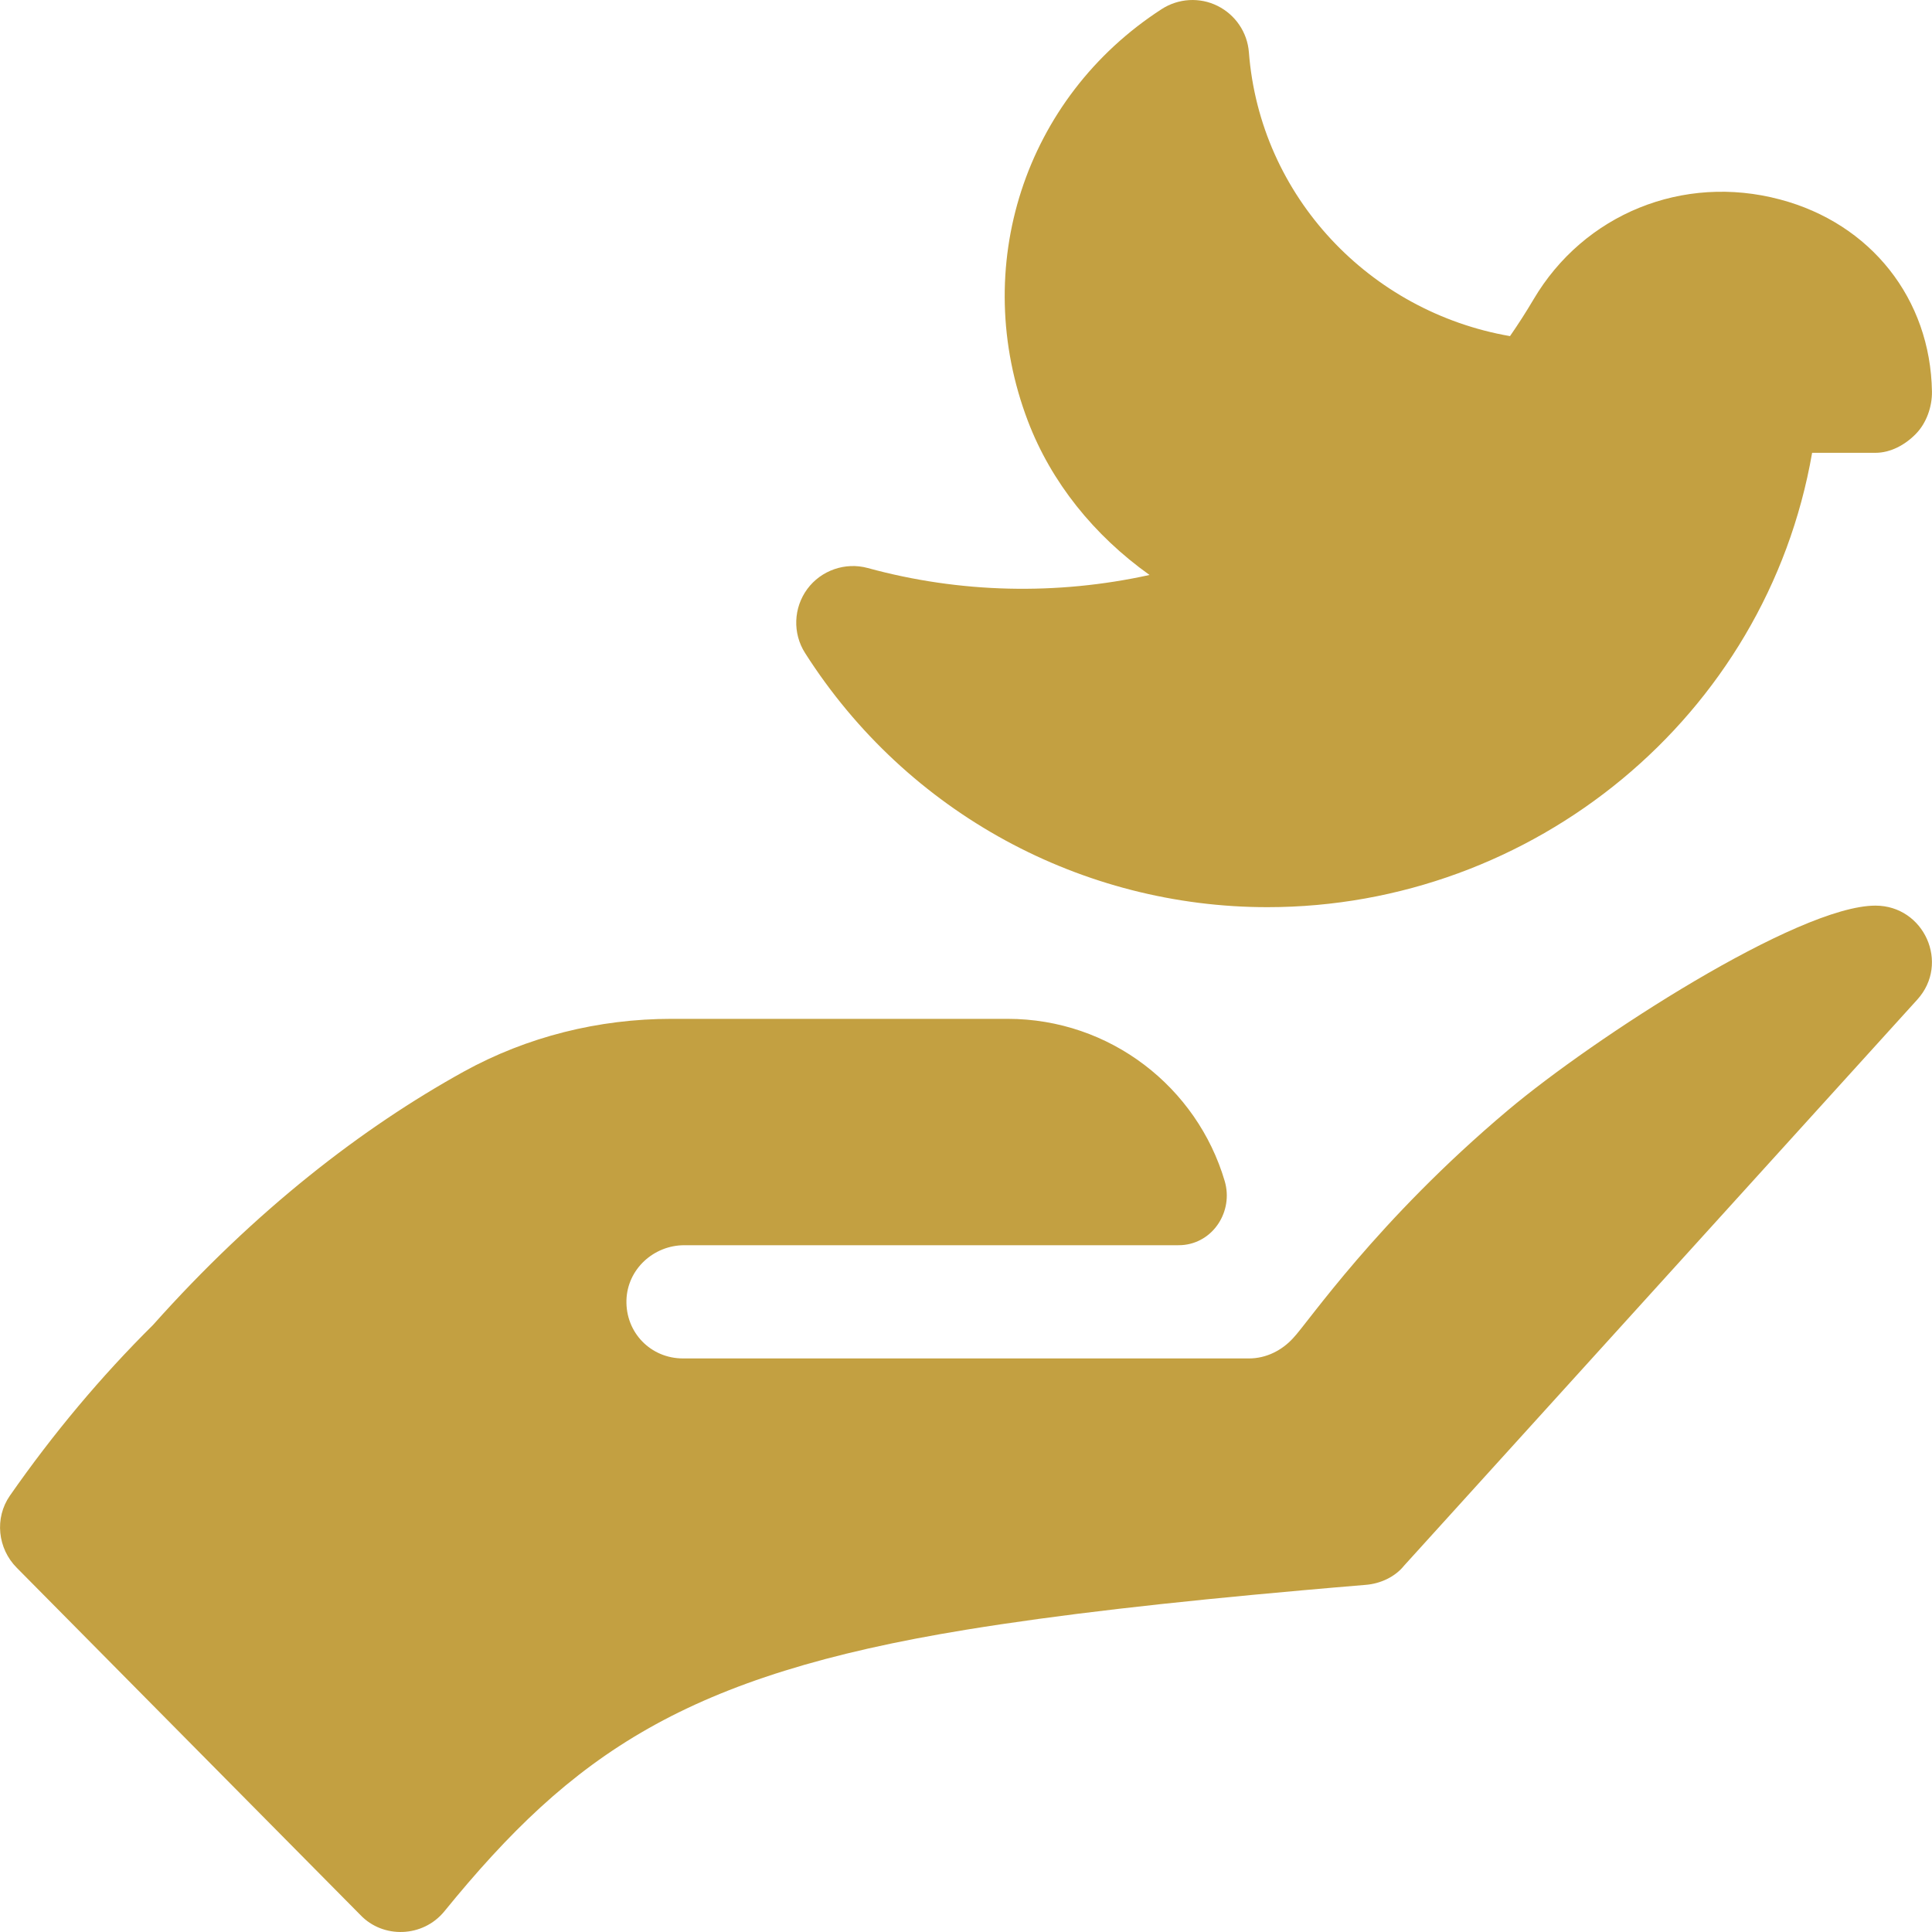 <svg width="40" height="40" viewBox="0 0 40 40" fill="none" xmlns="http://www.w3.org/2000/svg">
<g clip-path="url(#clip0)">
<path d="M36.85 4.129C34.845 3.596 32.792 4.431 31.749 6.201C31.596 6.46 31.433 6.713 31.263 6.959C28.364 6.456 26.087 4.073 25.857 1.082C25.825 0.67 25.578 0.306 25.208 0.122C24.84 -0.062 24.399 -0.036 24.052 0.188C21.207 2.028 20.069 5.537 21.283 8.721C21.764 9.981 22.644 11.08 23.8 11.904C21.885 12.326 19.878 12.284 17.965 11.76C17.503 11.634 17.001 11.806 16.714 12.195C16.427 12.585 16.408 13.112 16.668 13.52C18.789 16.852 22.422 18.782 26.24 18.782C31.736 18.782 36.568 14.847 37.518 9.375H38.829C39.142 9.375 39.443 9.211 39.663 8.986C39.884 8.763 40.004 8.421 39.999 8.107C39.968 6.187 38.733 4.626 36.85 4.129Z" fill="#C3A041"/>
<path d="M26.972 32.925C24.179 33.173 21.909 33.431 20.001 33.742C14.206 34.688 11.864 36.297 9.196 39.577C8.751 40.116 7.93 40.14 7.462 39.648L0.349 32.461C-0.05 32.062 -0.117 31.429 0.205 30.966C1.1 29.682 2.091 28.499 3.167 27.433C5.296 25.045 7.511 23.343 9.597 22.189C10.913 21.462 12.398 21.094 13.902 21.094H20.86C22.987 21.094 24.783 22.511 25.356 24.452C25.541 25.078 25.117 25.738 24.465 25.779C24.44 25.78 24.415 25.781 24.389 25.781H14.168C13.531 25.781 12.989 26.279 12.97 26.916C12.95 27.59 13.473 28.125 14.141 28.125H25.86C26.212 28.125 26.54 27.961 26.774 27.703C27.074 27.393 28.502 25.273 31.225 22.982C32.99 21.497 37.227 18.75 38.829 18.75C39.837 18.75 40.375 19.945 39.696 20.695L29.071 32.414C28.883 32.649 28.579 32.789 28.274 32.813C27.828 32.85 27.394 32.887 26.972 32.925Z" fill="#C3A041"/>
</g>
<defs>
<clipPath id="clip0">
<rect width="40" height="40" fill="white"/>
</clipPath>
</defs>
</svg>
